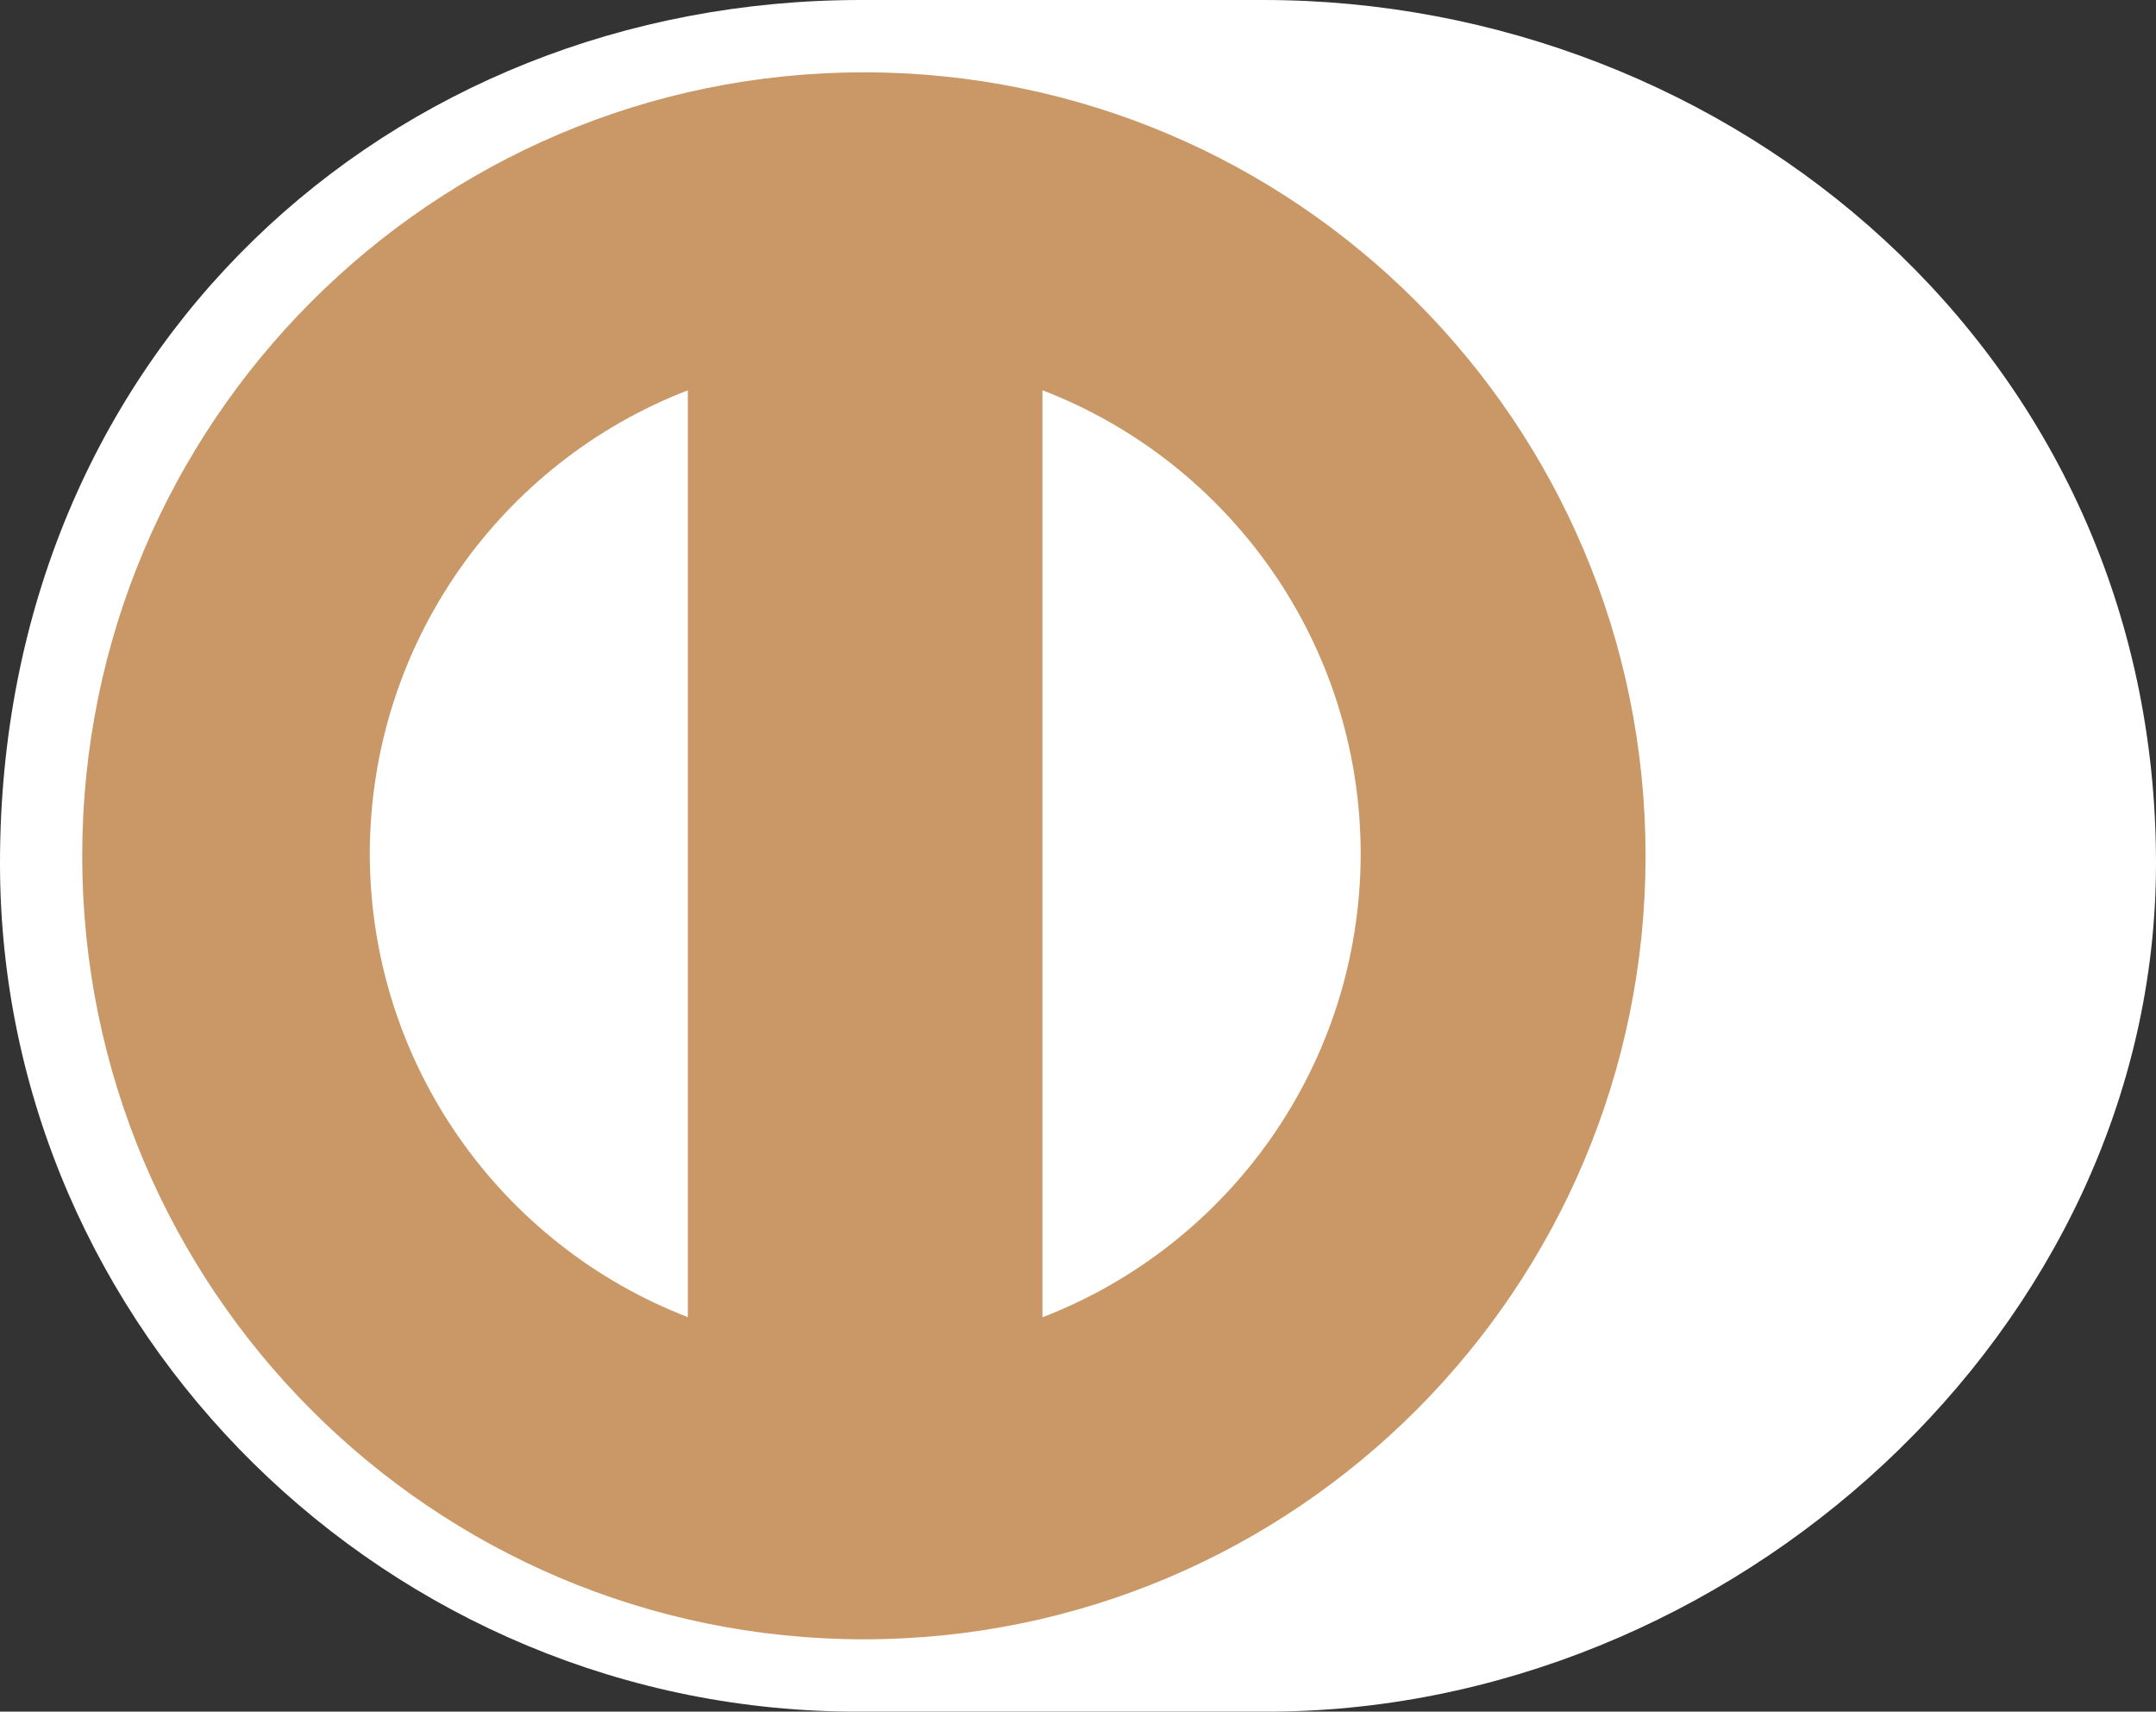 <?xml version="1.0" encoding="utf-8"?>
<!-- Generator: Adobe Illustrator 12.0.0, SVG Export Plug-In . SVG Version: 6.00 Build 51448)  -->
<!DOCTYPE svg PUBLIC "-//W3C//DTD SVG 1.0//EN" "http://www.w3.org/TR/2001/REC-SVG-20010904/DTD/svg10.dtd">
<svg  version="1.0" id="Layer_1" xmlns="http://www.w3.org/2000/svg" xmlns:xlink="http://www.w3.org/1999/xlink" width="85.49" height="67.864"
	 viewBox="0 0 85.49 67.864" overflow="visible" enable-background="new 0 0 85.49 67.864" xml:space="preserve">
<rect x="0" y="0" width="85.49" height="67.864" fill="#333333" stroke="none"/>
<g>
	<path fill="#FFFFFF" d="M85.49,34.227C85.49,13.985,68.595-0.006,50.083,0H34.152C15.418-0.007,0,13.989,0,34.227
		c0,18.514,15.418,33.726,34.152,33.637h15.931C68.595,67.951,85.49,52.736,85.49,34.227z"/>
	<path fill="#CA9766" d="M34.252,2.867C17.134,2.872,3.264,16.775,3.26,33.934C3.264,51.09,17.135,64.991,34.252,64.997
		C51.374,64.991,65.248,51.09,65.25,33.934C65.248,16.775,51.374,2.873,34.252,2.867z"/>
	<path fill="#FFFFFF" d="M14.662,33.851c0.017-8.386,5.243-15.536,12.612-18.376v36.748C19.905,49.382,14.679,42.236,14.662,33.851z
		 M41.335,52.232V15.473c7.372,2.834,12.607,9.988,12.62,18.377c-0.013,8.389-5.248,15.54-12.62,18.379V52.232z"/>
</g>
</svg>
